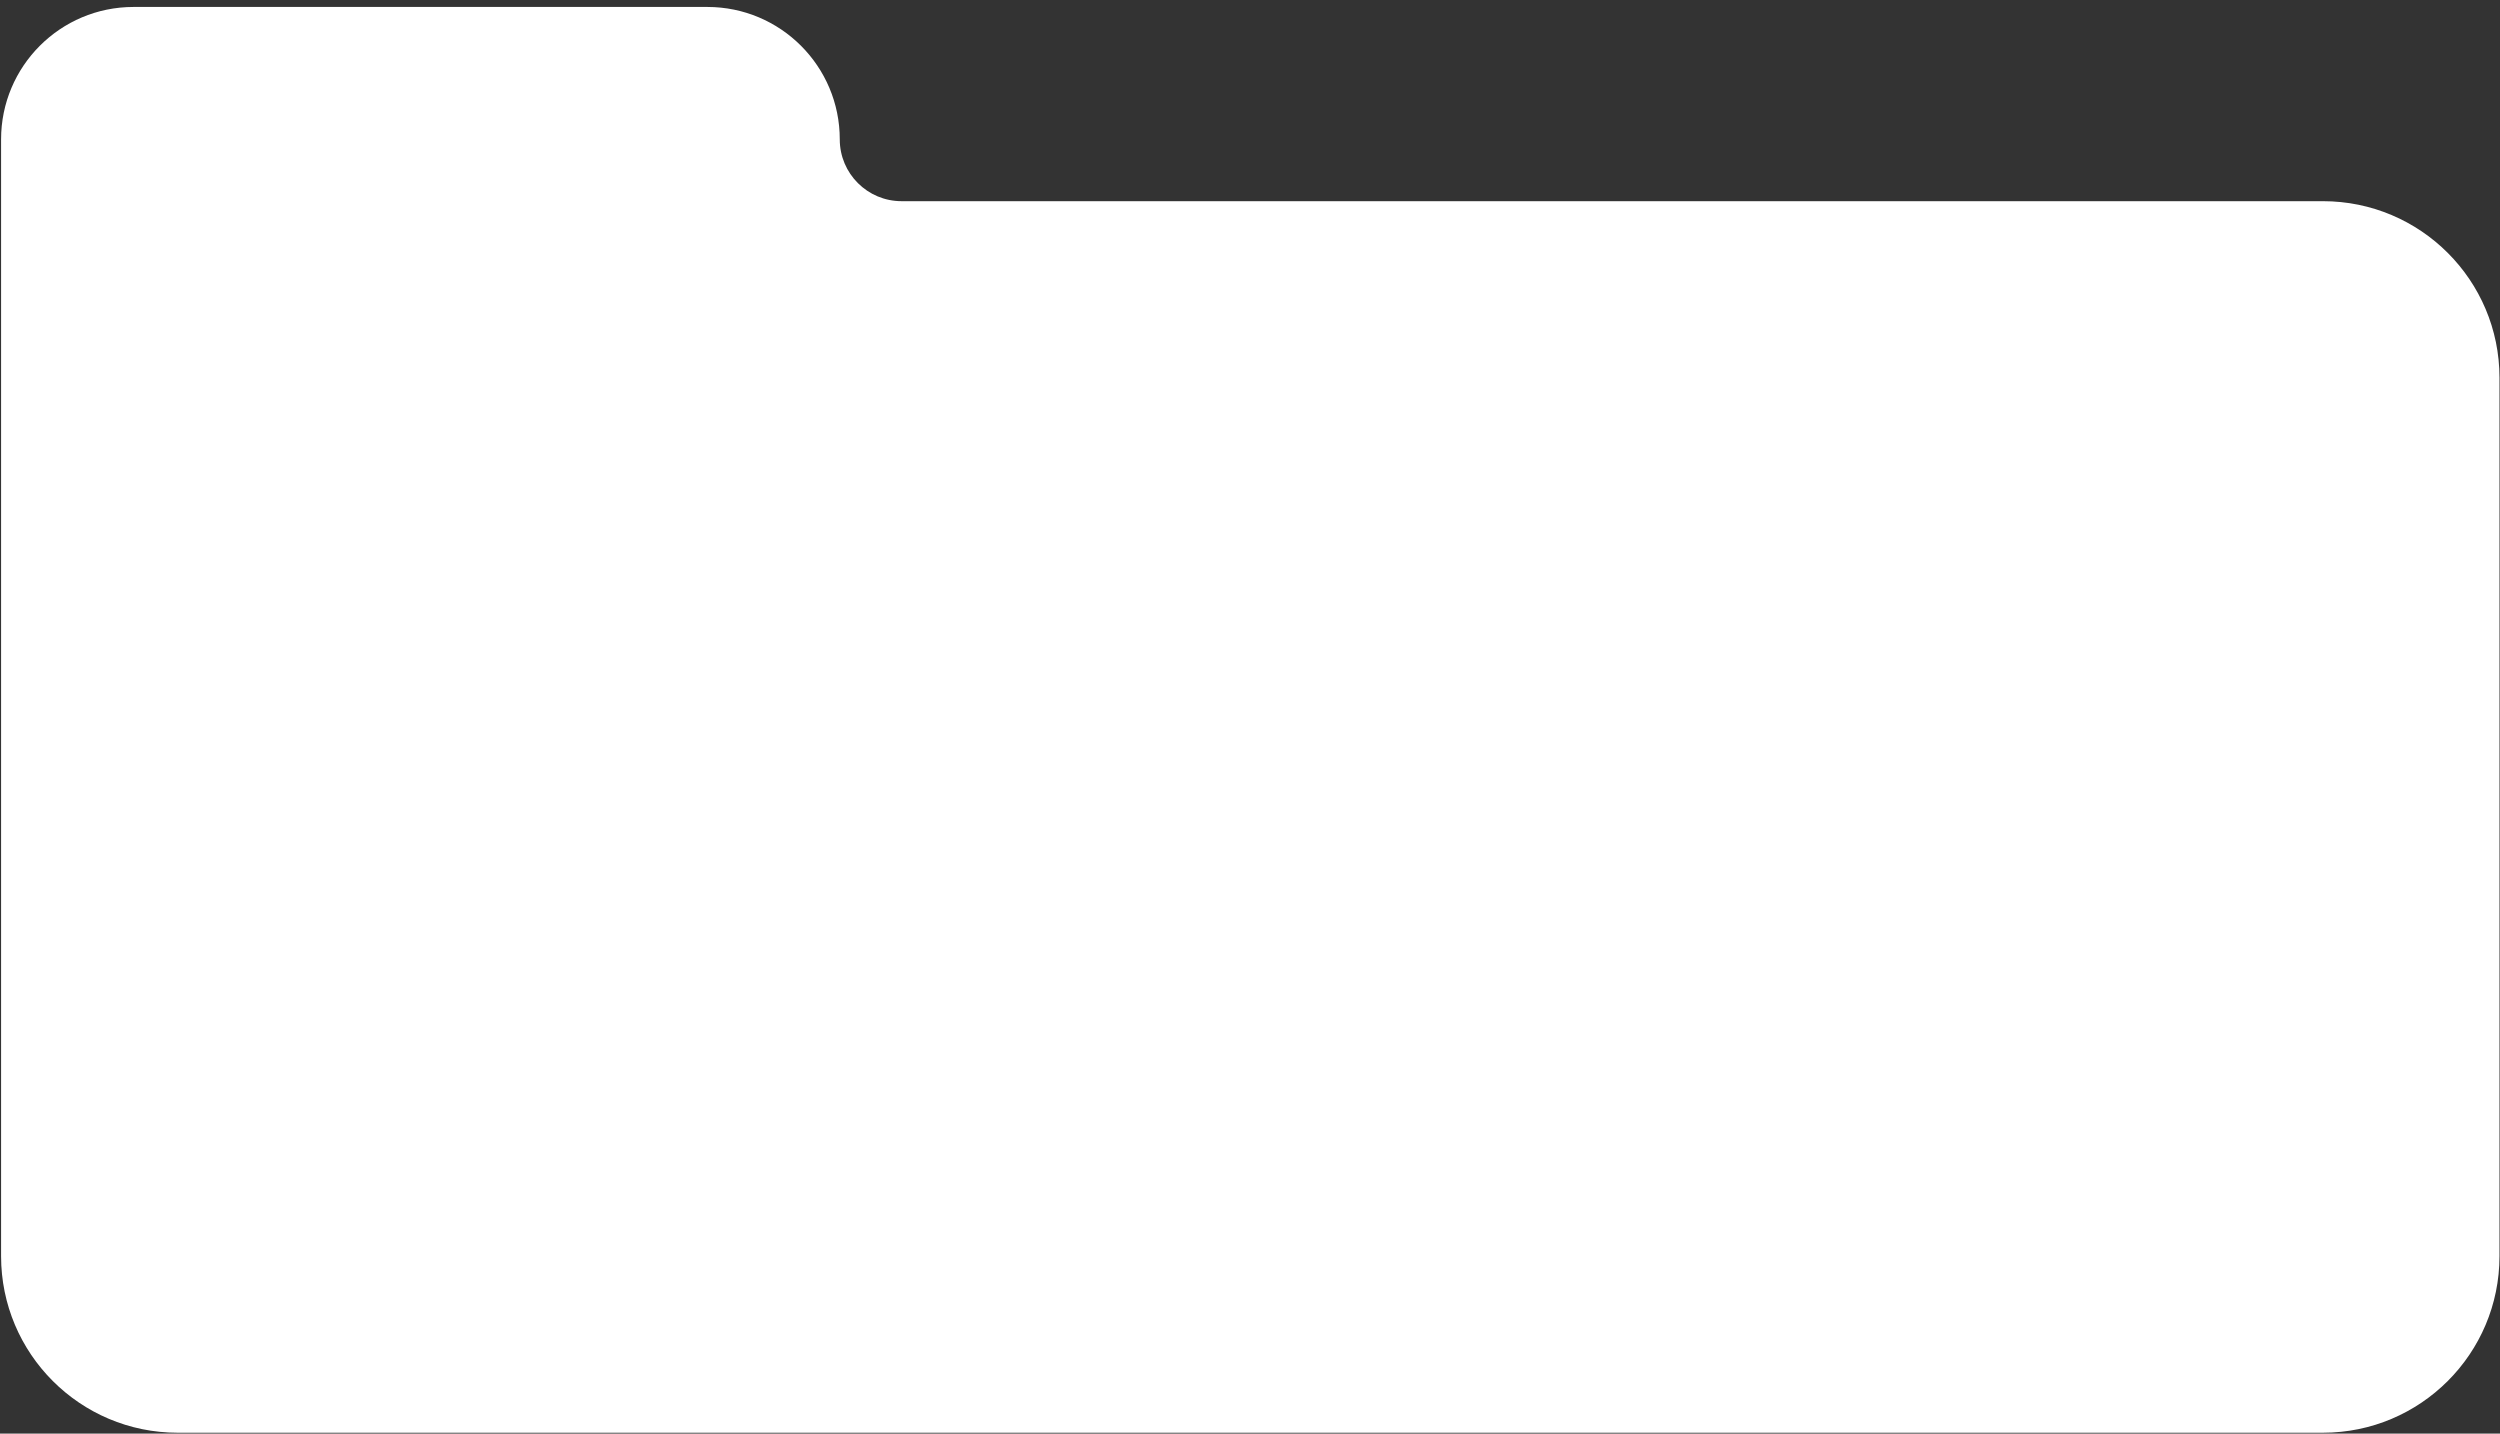 <?xml version="1.0" encoding="UTF-8"?> <svg xmlns="http://www.w3.org/2000/svg" width="354" height="203" viewBox="0 0 354 203" fill="none"><rect x="0" y="0" width="354" height="203" fill="#333333" stroke="none"/><path fill-rule="evenodd" clip-rule="evenodd" d="M18.905 0.985C8.549 0.985 0.153 9.381 0.153 19.737V53.489V170.997V177.872C0.153 191.68 11.347 202.874 25.155 202.874H328.926C342.734 202.874 353.927 191.68 353.927 177.872V53.489C353.927 39.681 342.734 28.487 328.926 28.487H127.662C122.829 28.487 118.911 24.569 118.911 19.737V19.737C118.911 9.381 110.516 0.985 100.16 0.985H18.905Z" fill="white"></path></svg> 